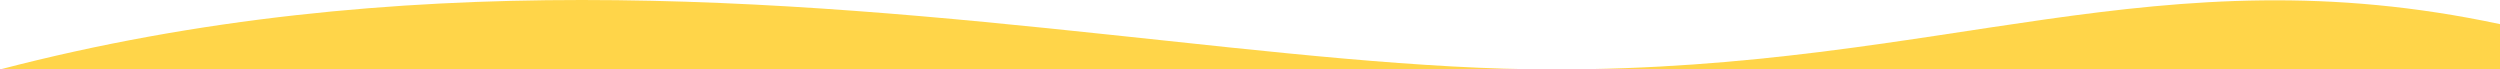 <?xml version="1.0" encoding="utf-8"?>
<!-- Generator: Adobe Illustrator 24.3.0, SVG Export Plug-In . SVG Version: 6.00 Build 0)  -->
<svg version="1.1" id="Layer_1" xmlns="http://www.w3.org/2000/svg" xmlns:xlink="http://www.w3.org/1999/xlink" x="0px" y="0px"
	 viewBox="0 0 1440 40" style="enable-background:new 0 0 1440 40;" xml:space="preserve">
<style type="text/css">
	.st0{fill:#FFD549;}
</style>
<g>
	<path class="st0" d="M335,0C227.6,0,115,10,0,40h895C744.4,40,550.2,0,335.2,0H335z"/>
	<path class="st0" d="M895,40h545V13.9C1242.5-28.2,1121,40,895,40z"/>
</g>
</svg>
